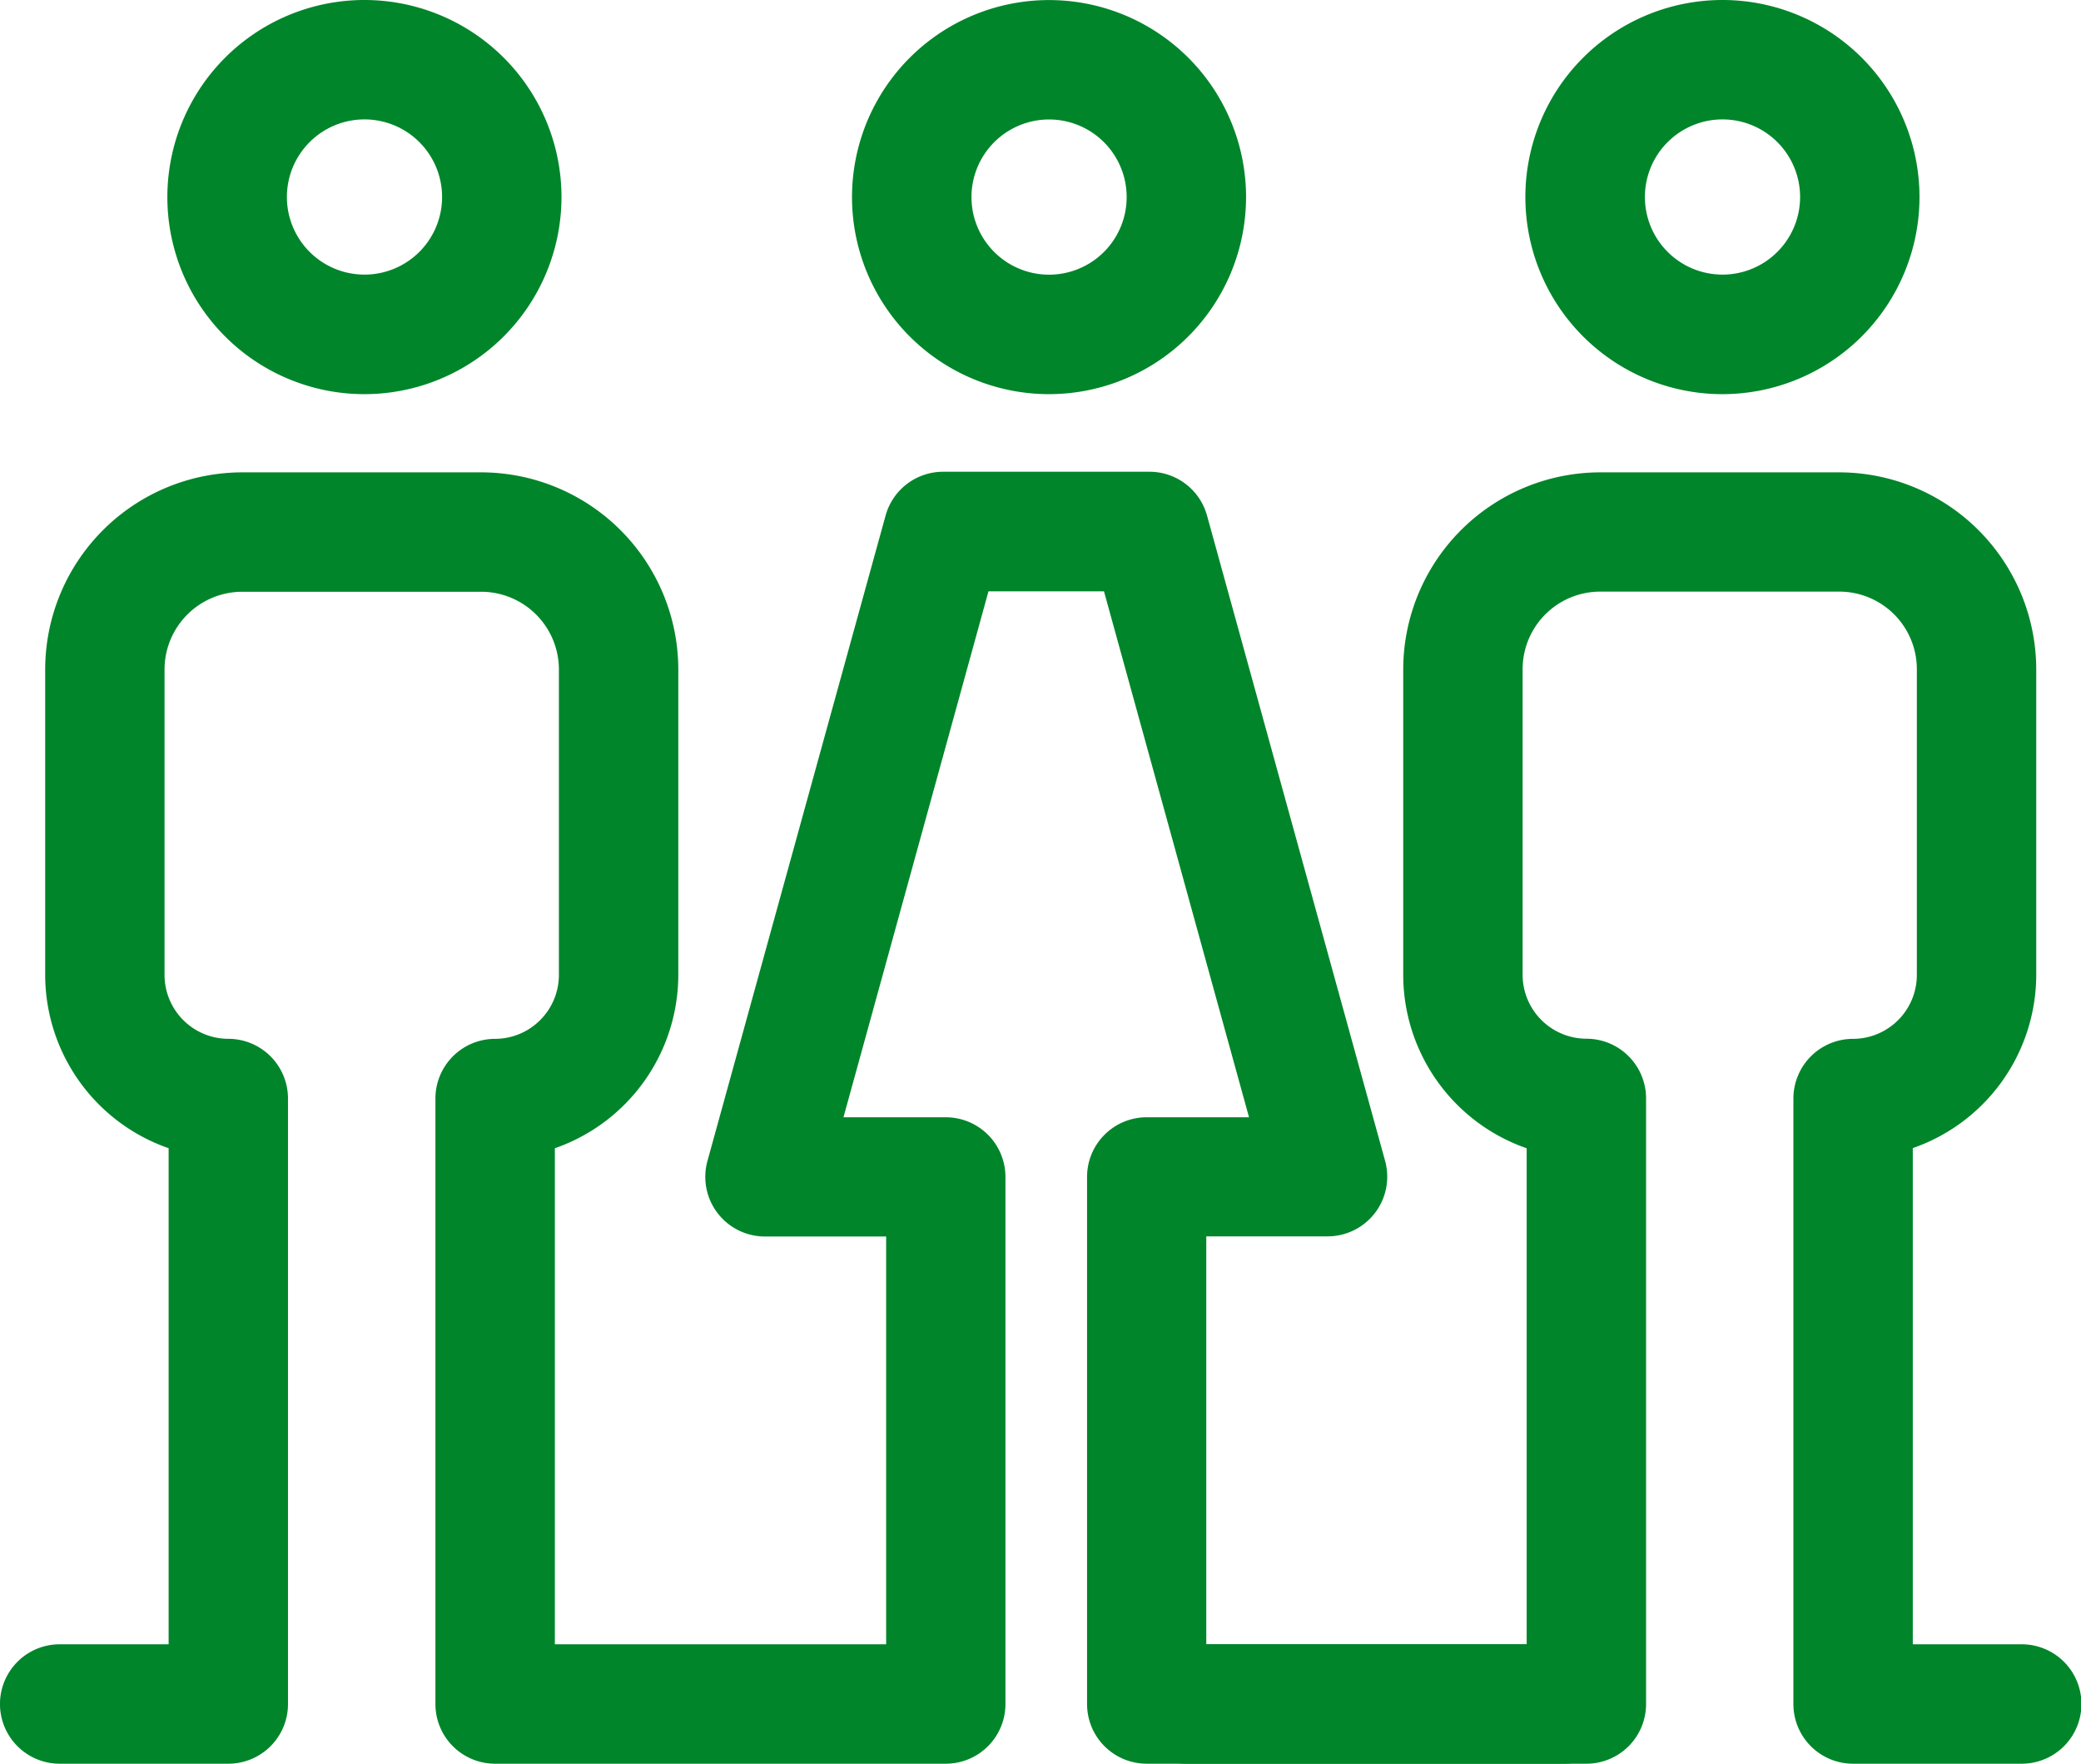 <svg xmlns="http://www.w3.org/2000/svg" xmlns:xlink="http://www.w3.org/1999/xlink" width="59" height="50" viewBox="0 0 59 50">
  <defs>
    <clipPath id="clip-path">
      <rect id="Rectangle_65" data-name="Rectangle 65" width="59.012" height="50" fill="none"/>
    </clipPath>
    <clipPath id="clip-Wiser-cases-ikon-60x50">
      <rect width="59" height="50"/>
    </clipPath>
  </defs>
  <g id="Wiser-cases-ikon-60x50" clip-path="url(#clip-Wiser-cases-ikon-60x50)">
    <g id="T25_Occupants" data-name="T25 Occupants">
      <g id="Group_51" data-name="Group 51" clip-path="url(#clip-path)">
        <path id="Path_27" data-name="Path 27" d="M44.351,44.526H32.512a1.691,1.691,0,0,1-1.692-1.692V27.888A1.691,1.691,0,0,1,32.512,26.2h2.9L31.3,11.29H28.025L23.914,26.2h2.9a1.692,1.692,0,0,1,1.692,1.692V42.834a1.692,1.692,0,0,1-1.692,1.692H14.037a1.691,1.691,0,0,1-1.692-1.692V25.669a1.692,1.692,0,0,1,1.692-1.692,1.814,1.814,0,0,0,1.809-1.816V13.509a2.206,2.206,0,0,0-2.2-2.207H6.865a2.206,2.206,0,0,0-2.2,2.207V22.16a1.813,1.813,0,0,0,1.808,1.816,1.692,1.692,0,0,1,1.692,1.692V42.834a1.691,1.691,0,0,1-1.692,1.692H1.692a1.692,1.692,0,0,1,0-3.385H4.781V27.077a5.208,5.208,0,0,1-3.5-4.917V13.509A5.594,5.594,0,0,1,6.865,7.917h6.783a5.594,5.594,0,0,1,5.583,5.592V22.16a5.211,5.211,0,0,1-3.5,4.918V41.141h9.393V29.58H21.69a1.691,1.691,0,0,1-1.632-2.143L25.106,9.149A1.692,1.692,0,0,1,26.737,7.9H32.59a1.692,1.692,0,0,1,1.632,1.244l5.047,18.289a1.691,1.691,0,0,1-1.632,2.143H34.2V41.141H44.351a1.692,1.692,0,1,1,0,3.385" transform="translate(0 5.474)" fill="#00852a"/>
        <path id="Path_28" data-name="Path 28" d="M8.392,11.174a5.587,5.587,0,1,1,5.578-5.587,5.59,5.59,0,0,1-5.578,5.587m0-7.789a2.2,2.2,0,1,0,2.193,2.2,2.2,2.2,0,0,0-2.193-2.2" transform="translate(1.949)" fill="#00852a"/>
        <path id="Path_29" data-name="Path 29" d="M19.86,11.173a5.586,5.586,0,1,1,5.578-5.587,5.59,5.59,0,0,1-5.578,5.587m0-7.787a2.2,2.2,0,1,0,2.193,2.2,2.2,2.2,0,0,0-2.193-2.2" transform="translate(9.89 0.001)" fill="#00852a"/>
        <path id="Path_30" data-name="Path 30" d="M44.251,44.521H39.469a1.691,1.691,0,0,1-1.692-1.692V25.664a1.692,1.692,0,0,1,1.692-1.692,1.813,1.813,0,0,0,1.808-1.816V13.5a2.2,2.2,0,0,0-2.2-2.207H32.3A2.2,2.2,0,0,0,30.1,13.5v8.652a1.814,1.814,0,0,0,1.809,1.816A1.692,1.692,0,0,1,33.6,25.664V42.829a1.691,1.691,0,0,1-1.692,1.692H20.566a1.692,1.692,0,0,1,0-3.385h9.649V27.074a5.211,5.211,0,0,1-3.5-4.918V13.5A5.593,5.593,0,0,1,32.3,7.912H39.08A5.593,5.593,0,0,1,44.662,13.5v8.652a5.208,5.208,0,0,1-3.5,4.917V41.136h3.089a1.692,1.692,0,1,1,0,3.385" transform="translate(13.069 5.479)" fill="#00852a"/>
        <path id="Path_31" data-name="Path 31" d="M31.143,11.174A5.587,5.587,0,1,1,36.72,5.587a5.59,5.59,0,0,1-5.577,5.587m0-7.789a2.2,2.2,0,1,0,2.192,2.2,2.2,2.2,0,0,0-2.192-2.2" transform="translate(17.701)" fill="#00852a"/>
      </g>
    </g>
  </g>
</svg>
